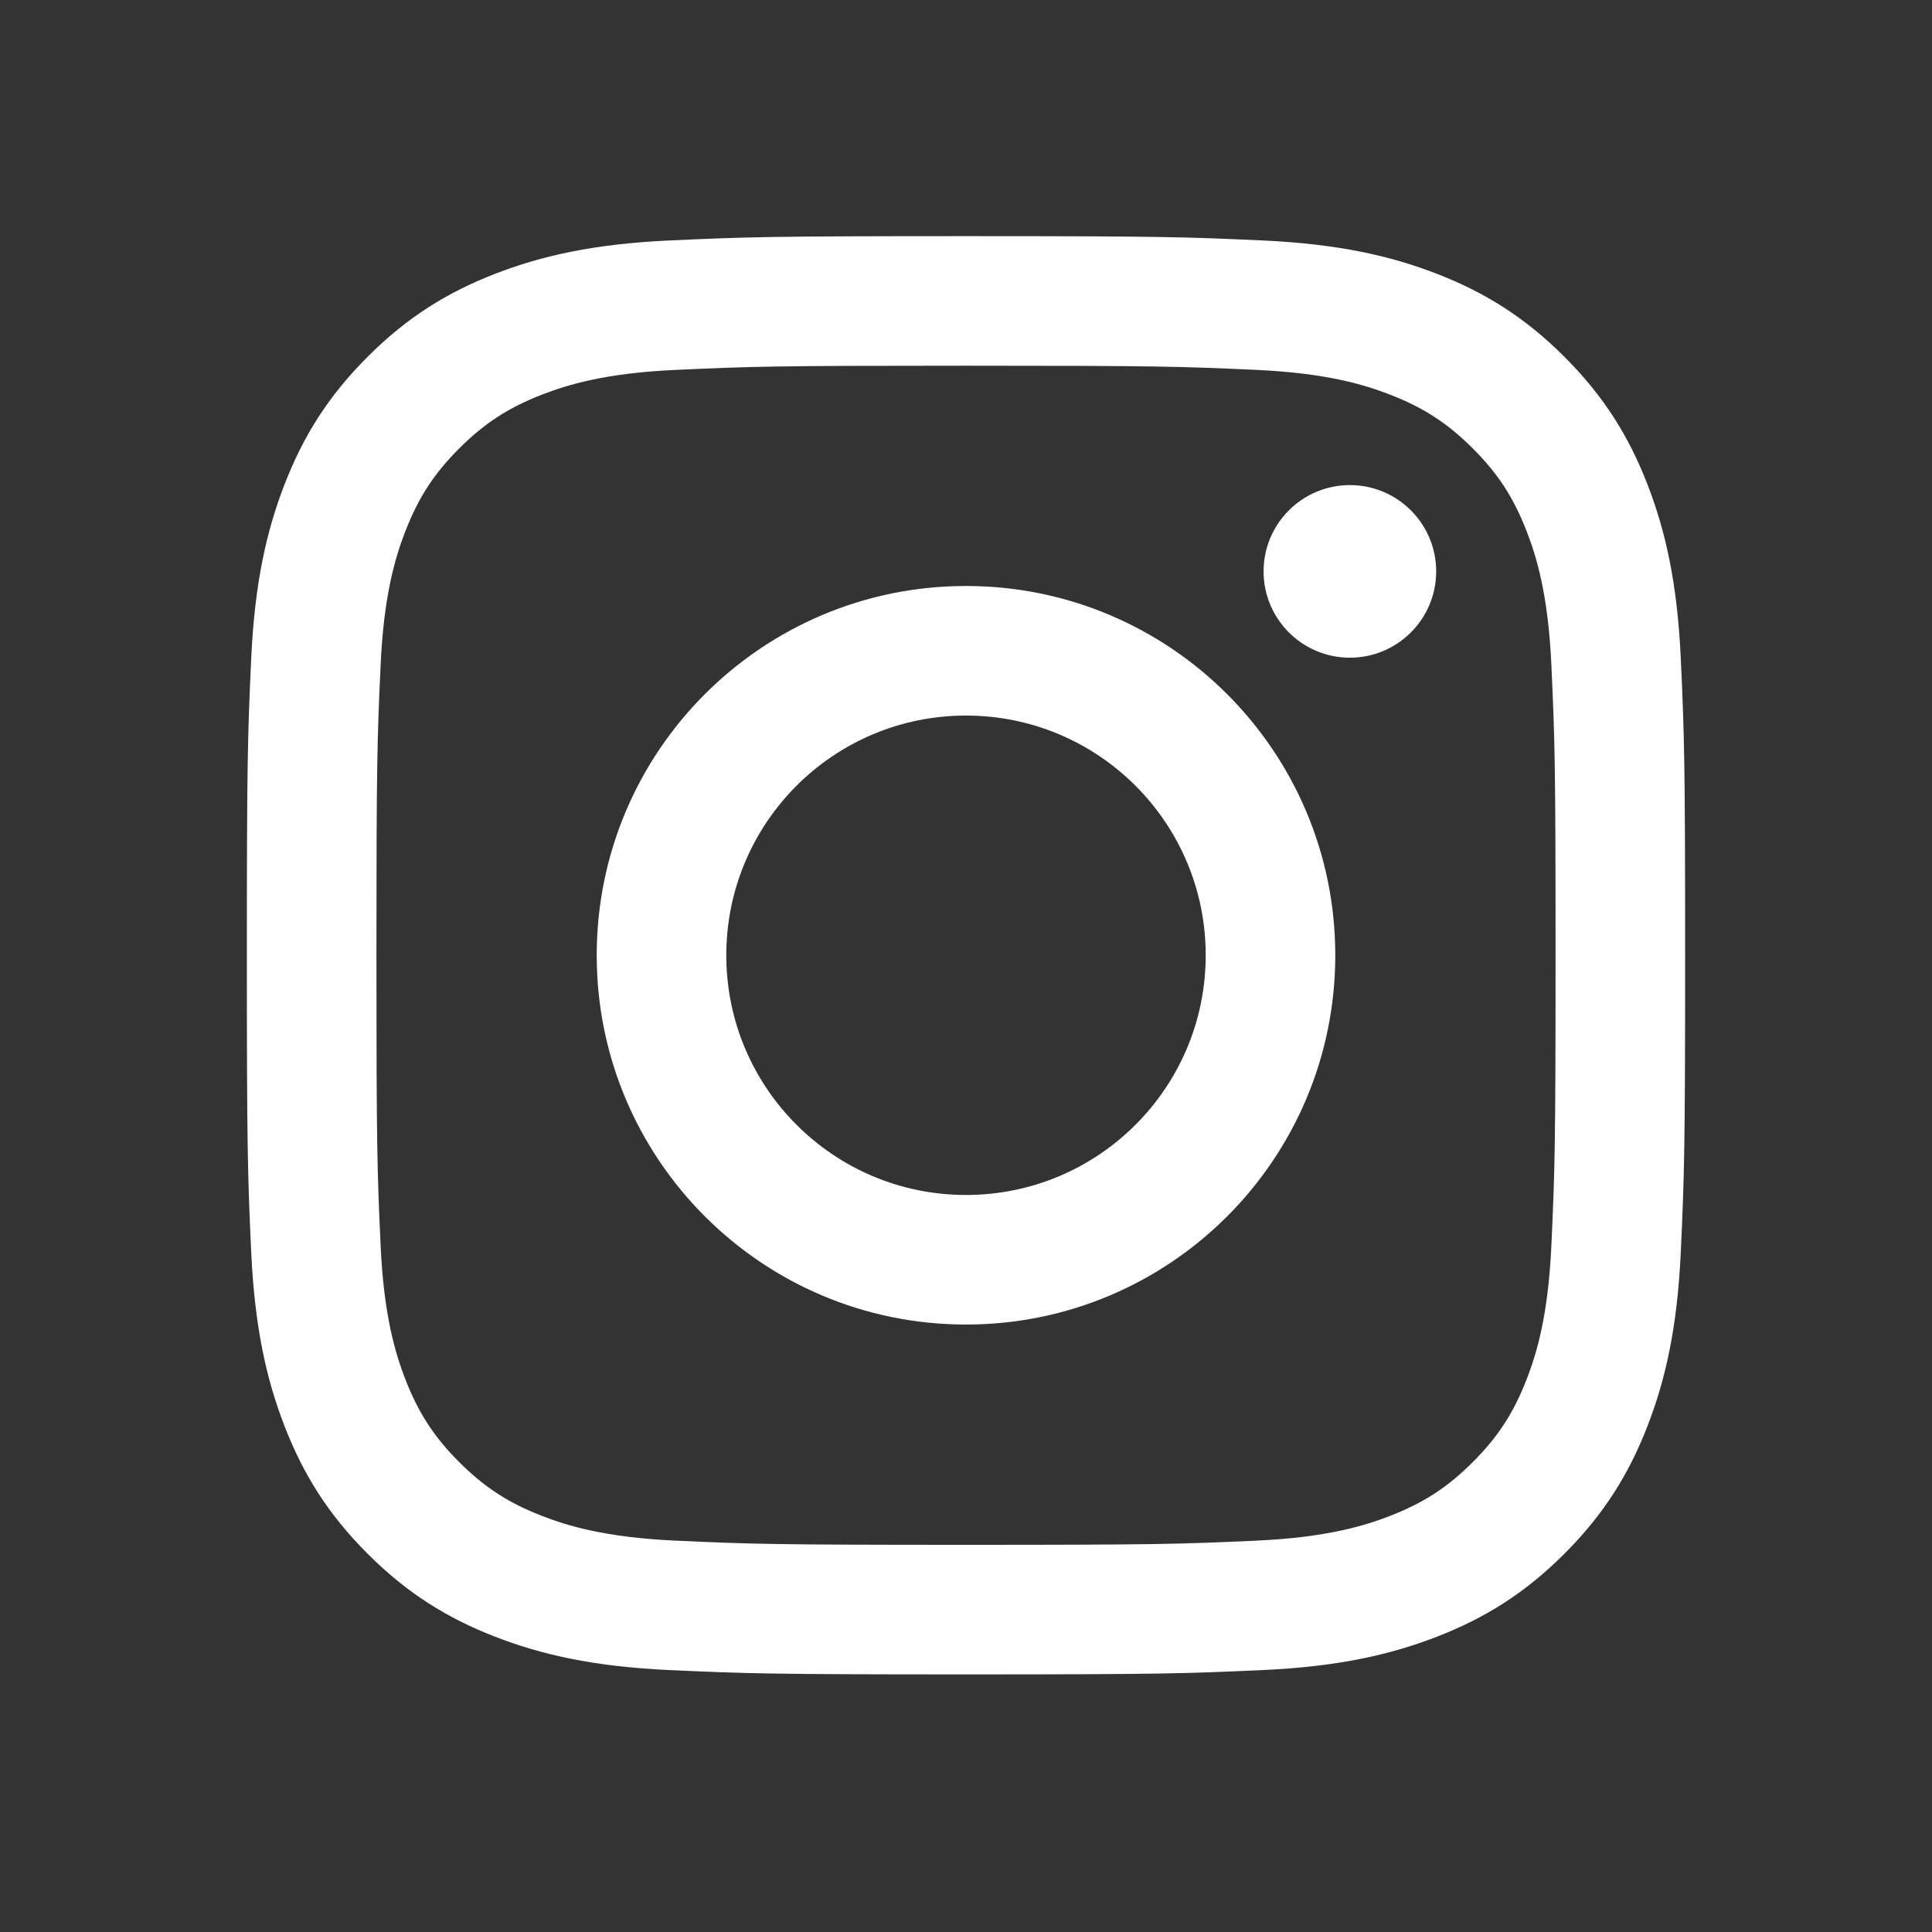 <svg width="180" height="180" viewBox="0 0 180 180" fill="none" xmlns="http://www.w3.org/2000/svg">
<rect x="0" y="0" width="180" height="180" fill="#333333" stroke="none"/>
<path d="M90 22C71.804 22 69.522 22.077 62.376 22.403C55.245 22.729 50.374 23.861 46.112 25.517C41.706 27.229 37.97 29.52 34.245 33.245C30.52 36.97 28.229 40.707 26.517 45.112C24.861 49.374 23.729 54.245 23.403 61.376C23.077 68.522 23 70.804 23 89C23 107.196 23.077 109.478 23.403 116.624C23.729 123.755 24.861 128.626 26.517 132.887C28.23 137.293 30.521 141.03 34.245 144.755C37.97 148.479 41.706 150.771 46.112 152.483C50.374 154.139 55.245 155.271 62.376 155.597C69.522 155.923 71.804 156 90 156C108.196 156 110.478 155.923 117.624 155.597C124.755 155.272 129.626 154.139 133.887 152.483C138.293 150.771 142.03 148.479 145.755 144.755C149.479 141.03 151.771 137.293 153.483 132.887C155.139 128.626 156.272 123.755 156.597 116.624C156.923 109.478 157 107.196 157 89C157 70.804 156.923 68.522 156.597 61.376C156.272 54.245 155.139 49.374 153.483 45.112C151.771 40.707 149.479 36.97 145.755 33.245C142.03 29.52 138.293 27.229 133.887 25.517C129.626 23.861 124.755 22.729 117.624 22.403C110.478 22.077 108.196 22 90 22ZM90 34.072C107.89 34.072 110.009 34.14 117.074 34.463C123.606 34.761 127.154 35.852 129.515 36.77C132.642 37.985 134.874 39.437 137.218 41.781C139.563 44.126 141.015 46.358 142.23 49.485C143.148 51.846 144.239 55.394 144.537 61.926C144.86 68.991 144.928 71.11 144.928 89C144.928 106.89 144.86 109.009 144.537 116.074C144.239 122.606 143.148 126.154 142.23 128.515C141.015 131.642 139.563 133.874 137.218 136.218C134.874 138.563 132.642 140.015 129.515 141.23C127.154 142.148 123.606 143.239 117.074 143.537C110.01 143.86 107.891 143.928 90 143.928C72.109 143.928 69.99 143.86 62.926 143.537C56.394 143.239 52.846 142.148 50.485 141.23C47.358 140.015 45.126 138.563 42.782 136.218C40.437 133.874 38.985 131.642 37.77 128.515C36.852 126.154 35.761 122.606 35.463 116.074C35.14 109.009 35.072 106.89 35.072 89C35.072 71.11 35.14 68.991 35.463 61.926C35.761 55.394 36.852 51.846 37.77 49.485C38.985 46.358 40.437 44.126 42.781 41.782C45.126 39.437 47.358 37.985 50.485 36.77C52.846 35.852 56.394 34.761 62.926 34.463C69.991 34.14 72.11 34.072 90 34.072" fill="white"/>
<path d="M90 111.333C77.665 111.333 67.667 101.334 67.667 89C67.667 76.665 77.665 66.667 90 66.667C102.334 66.667 112.333 76.665 112.333 89C112.333 101.334 102.334 111.333 90 111.333ZM90 54.595C70.998 54.595 55.595 69.998 55.595 89C55.595 108.002 70.998 123.405 90 123.405C109.002 123.405 124.405 108.002 124.405 89C124.405 69.998 109.002 54.595 90 54.595V54.595ZM133.805 53.235C133.805 57.676 130.205 61.275 125.765 61.275C121.325 61.275 117.725 57.676 117.725 53.235C117.725 48.795 121.325 45.195 125.765 45.195C130.205 45.195 133.805 48.795 133.805 53.235" fill="white"/>
<mask id="mask0_502_4" style="mask-type:alpha" maskUnits="userSpaceOnUse" x="0" y="0" width="180" height="180">
<rect width="180" height="180" fill="#D9D9D9"/>
</mask>
<g mask="url(#mask0_502_4)">
</g>
</svg>
